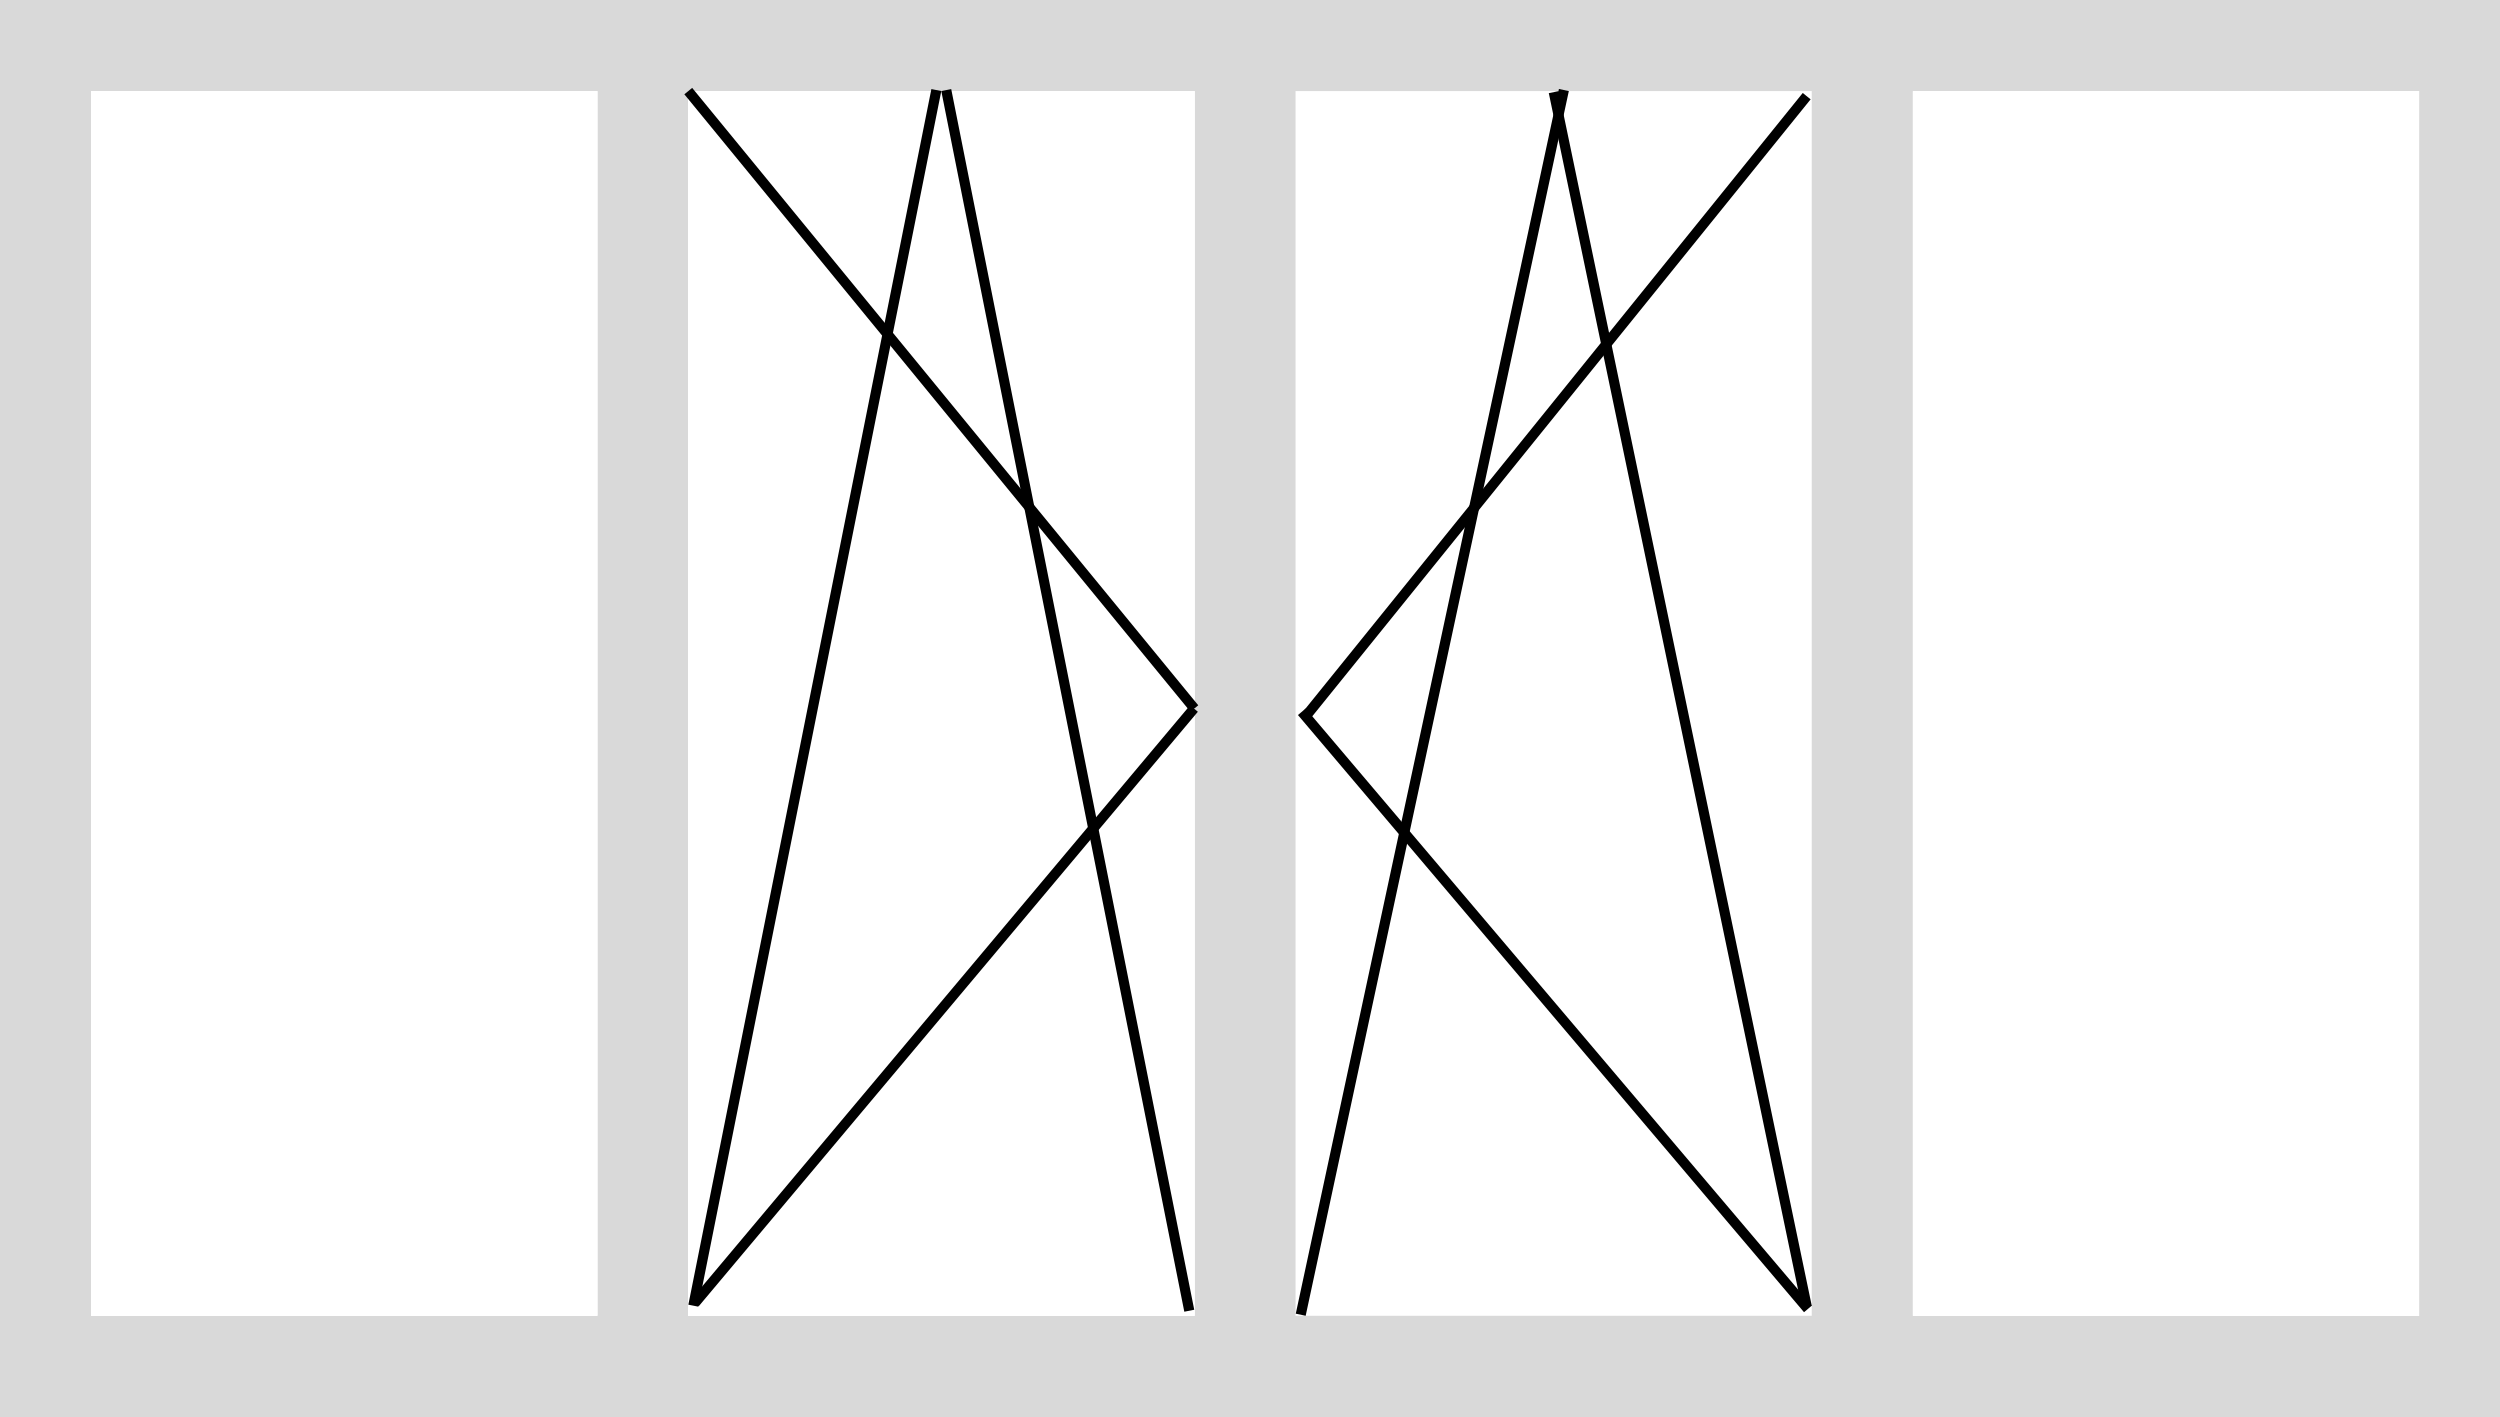 <svg width="247" height="140" viewBox="0 0 247 140" fill="none" xmlns="http://www.w3.org/2000/svg">
<rect width="247" height="140" fill="#F5F5F5"/>
<rect width="247" height="140" fill="#D9D9D9"/>
<rect x="68" y="9" width="50" height="121" fill="white"/>
<rect x="68" y="9" width="50" height="121" fill="white"/>
<rect x="68" y="9" width="50" height="121" fill="white"/>
<rect x="68" y="9" width="50" height="121" fill="white"/>
<rect x="68" y="9" width="50" height="121" fill="white"/>
<rect x="68" y="9" width="50" height="121" fill="white"/>
<rect x="68" y="9" width="50" height="121" fill="white"/>
<rect x="9" y="9" width="50" height="121" fill="white"/>
<rect x="9" y="9" width="50" height="121" fill="white"/>
<rect x="9" y="9" width="50" height="121" fill="white"/>
<rect x="9" y="9" width="50" height="121" fill="white"/>
<rect x="9" y="9" width="50" height="121" fill="white"/>
<rect x="9" y="9" width="50" height="121" fill="white"/>
<rect x="9" y="9" width="50" height="121" fill="white"/>
<rect x="189" y="9" width="50" height="121" fill="white"/>
<rect x="189" y="9" width="50" height="121" fill="white"/>
<rect x="189" y="9" width="50" height="121" fill="white"/>
<rect x="189" y="9" width="50" height="121" fill="white"/>
<rect x="189" y="9" width="50" height="121" fill="white"/>
<rect x="189" y="9" width="50" height="121" fill="white"/>
<rect x="189" y="9" width="50" height="121" fill="white"/>
<path d="M128 9H179V130H128V9Z" fill="white"/>
<path d="M178.5 9.5L128.985 70.801" stroke="black"/>
<line x1="178.619" y1="129.323" x2="128.619" y2="70.323" stroke="black"/>
<line x1="128.511" y1="129.895" x2="154.511" y2="8.895" stroke="black"/>
<line x1="178.511" y1="129.102" x2="153.511" y2="9.102" stroke="black"/>
<path d="M68 9L118 70" stroke="black"/>
<path d="M68.653 128.735L117.965 70" stroke="black"/>
<path d="M68.5 129L92.51 8.898" stroke="black"/>
<path d="M93.49 8.899L117.5 129.5" stroke="black"/>
</svg>
